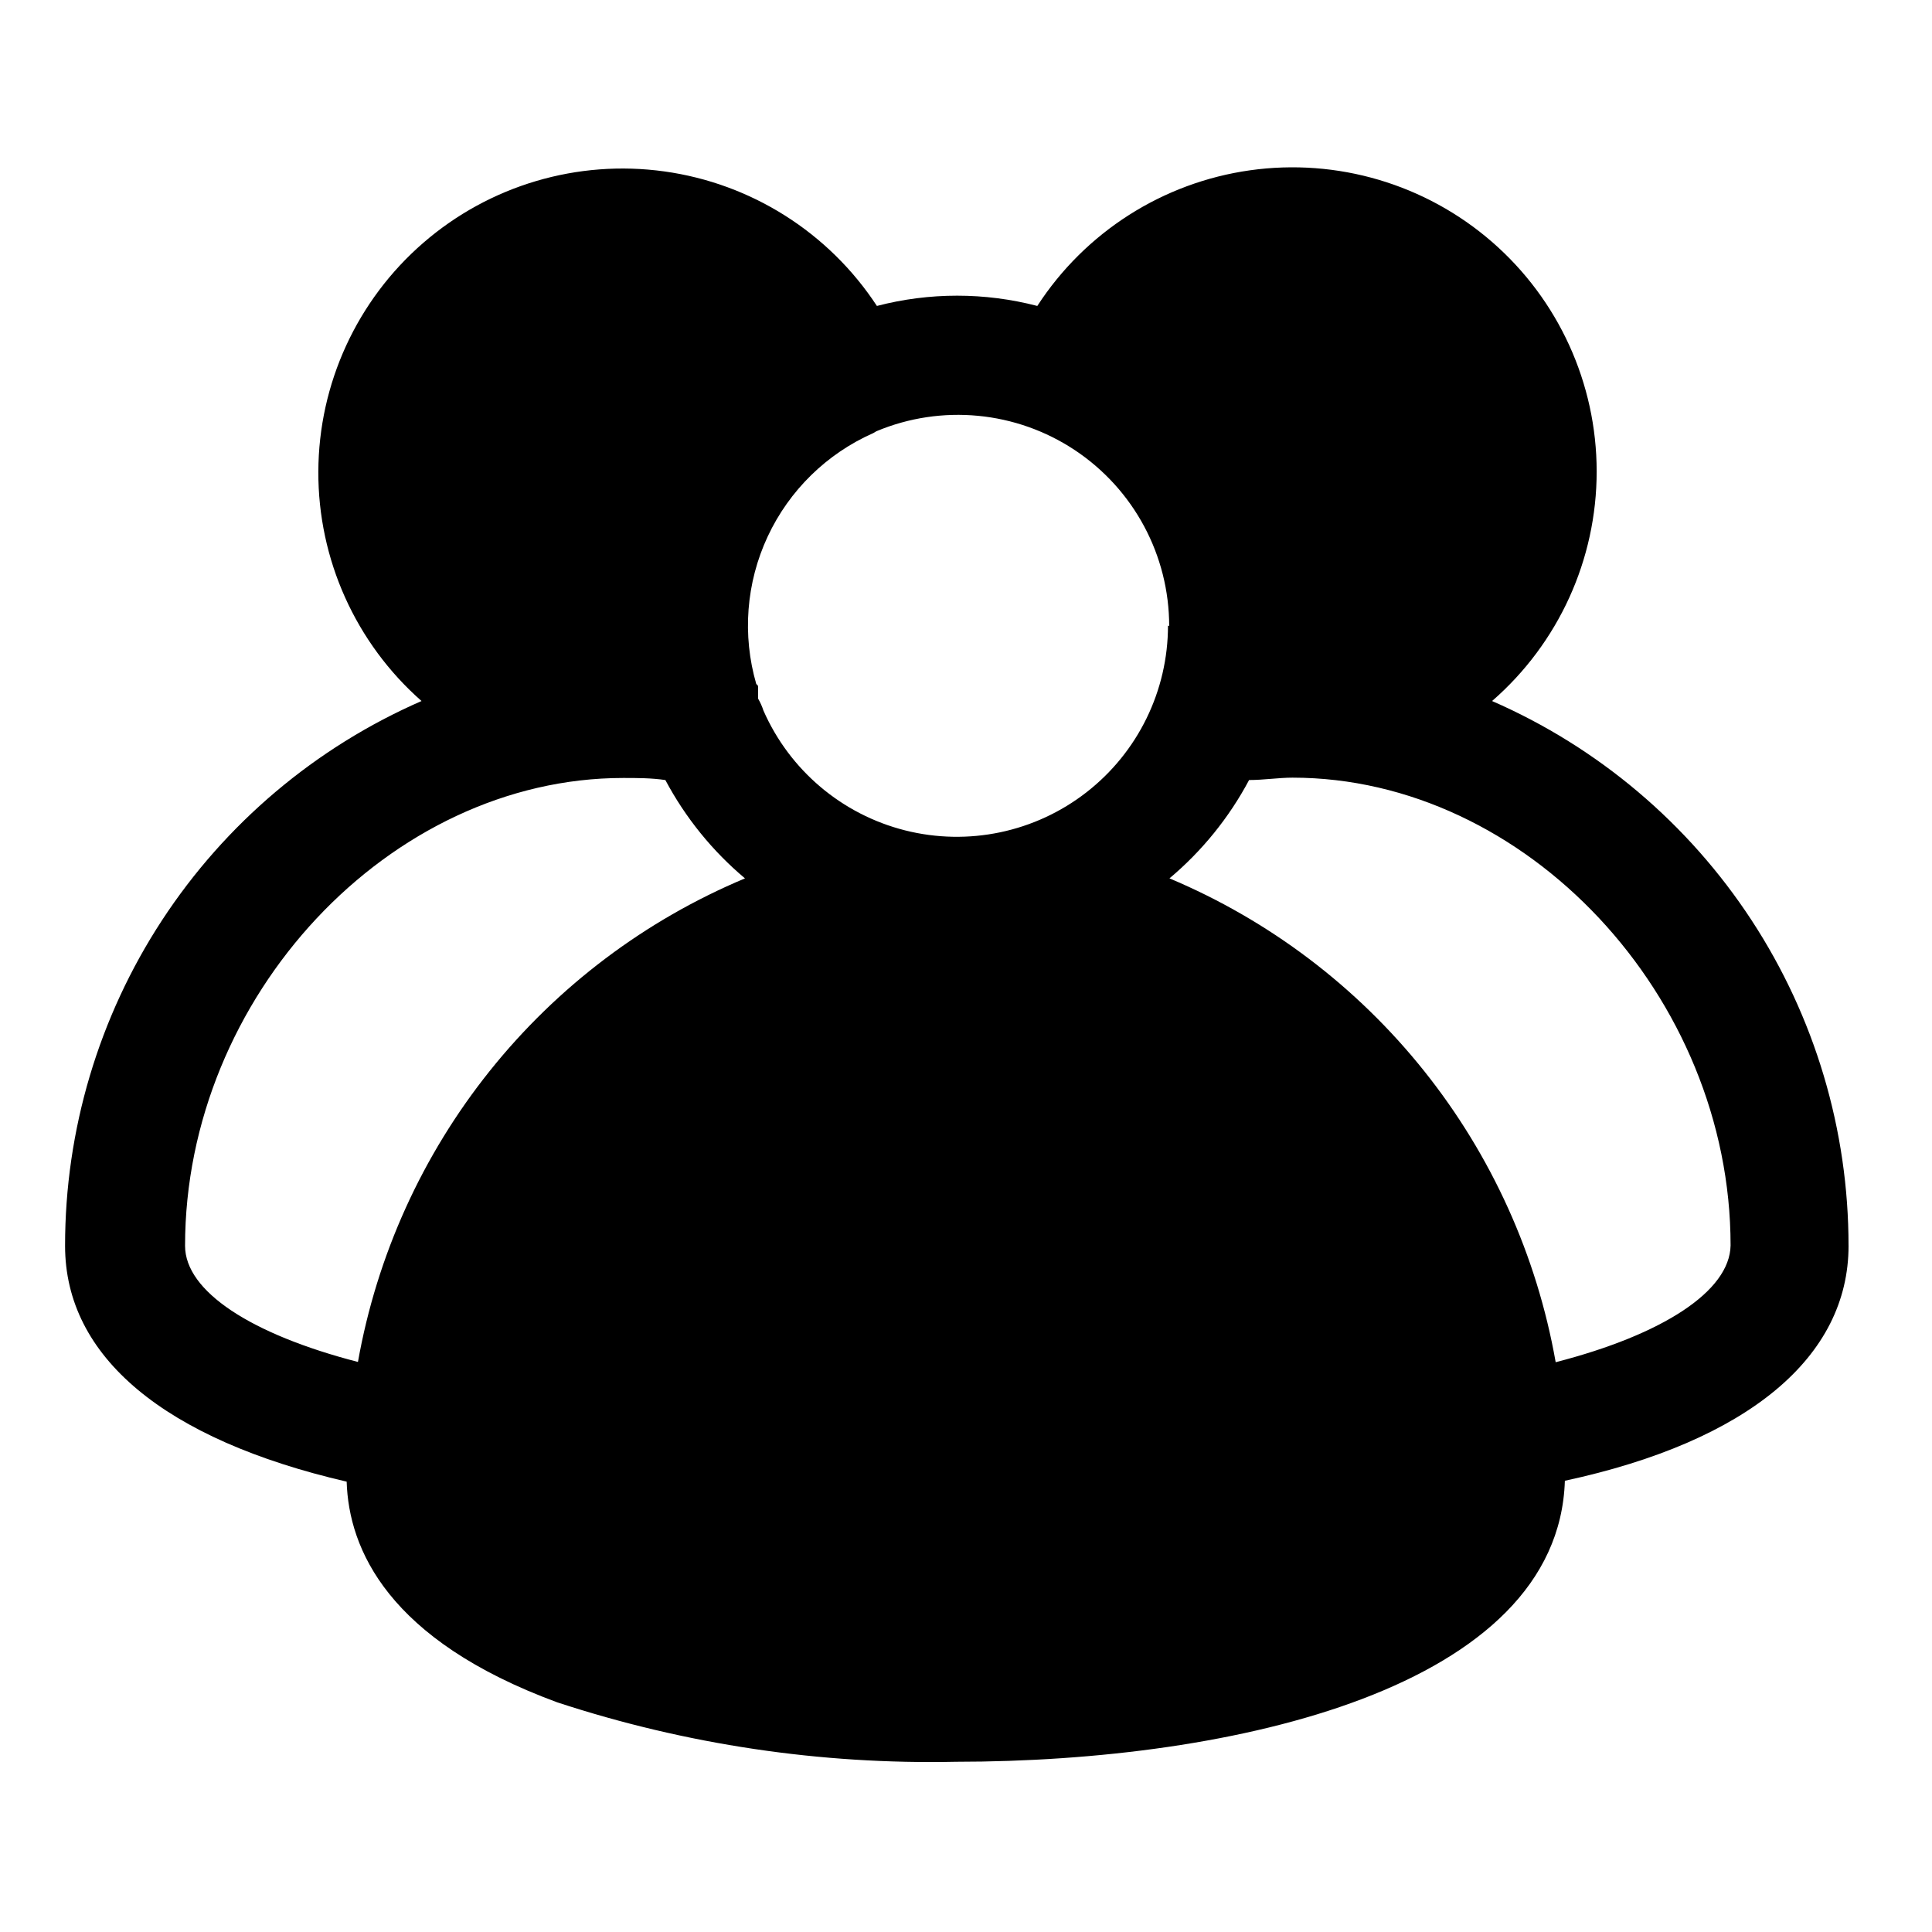 <?xml version="1.0" encoding="UTF-8"?>
<!-- Uploaded to: SVG Repo, www.svgrepo.com, Generator: SVG Repo Mixer Tools -->
<svg fill="#000000" width="800px" height="800px" version="1.1" viewBox="144 144 512 512" xmlns="http://www.w3.org/2000/svg">
 <path d="m633.88 474.15c0.016-30.648-8.914-60.633-25.695-86.277-16.777-25.645-40.68-45.836-68.77-58.094 17.613-15.316 27.723-37.512 27.719-60.848-0.008-23.34-10.129-45.531-27.746-60.836-17.617-15.305-41.008-22.223-64.117-18.965-23.109 3.254-43.672 16.371-56.375 35.949-13.938-3.629-28.57-3.629-42.508 0-12.754-19.457-33.289-32.453-56.332-35.652-23.039-3.199-46.34 3.711-63.91 18.953-17.574 15.246-27.703 37.336-27.785 60.602-0.082 23.262 9.887 45.426 27.348 60.797-28.086 12.258-51.988 32.449-68.77 58.094-16.777 25.645-25.707 55.629-25.695 86.277 0 29.441 26.371 51.324 74.625 62.504 0.551 17.871 10.941 41.957 55.812 58.488h0.004c34.07 11.184 69.793 16.508 105.64 15.746 73.762 0 159.64-19.602 161.38-74.469 48.652-10.473 75.18-32.828 75.18-62.27zm-180.35-164.37c0.004 17.262-7.961 33.562-21.582 44.168-13.617 10.609-31.371 14.336-48.109 10.105-16.738-4.234-30.582-15.953-37.523-31.758-0.355-1.102-0.832-2.156-1.418-3.152v-1.414-1.496c0-0.473 0-0.629-0.473-0.945-3.762-12.965-2.691-26.852 3.012-39.086 5.707-12.234 15.656-21.98 28.004-27.434l0.789-0.473c17.281-7.246 37.047-5.363 52.648 5.016 15.605 10.383 24.977 27.883 24.969 46.625zm-214.67 195.15c-28.34-7.32-45.816-18.734-45.816-30.781 0-66.047 54.238-123.98 116.11-123.98 3.699 0 7.477 0 11.18 0.551h-0.004c5.301 9.957 12.461 18.805 21.098 26.059-26.449 11.078-49.699 28.613-67.617 51.004-17.922 22.391-29.938 48.914-34.953 77.152zm317.4 0c-4.992-28.211-16.973-54.723-34.852-77.109-17.875-22.387-41.078-39.938-67.484-51.047 8.637-7.254 15.801-16.102 21.098-26.059 3.856 0 7.871-0.629 11.492-0.629 61.875 0 116.11 57.938 116.11 123.98-0.238 12.121-17.949 23.617-46.367 30.938z"/>
</svg>